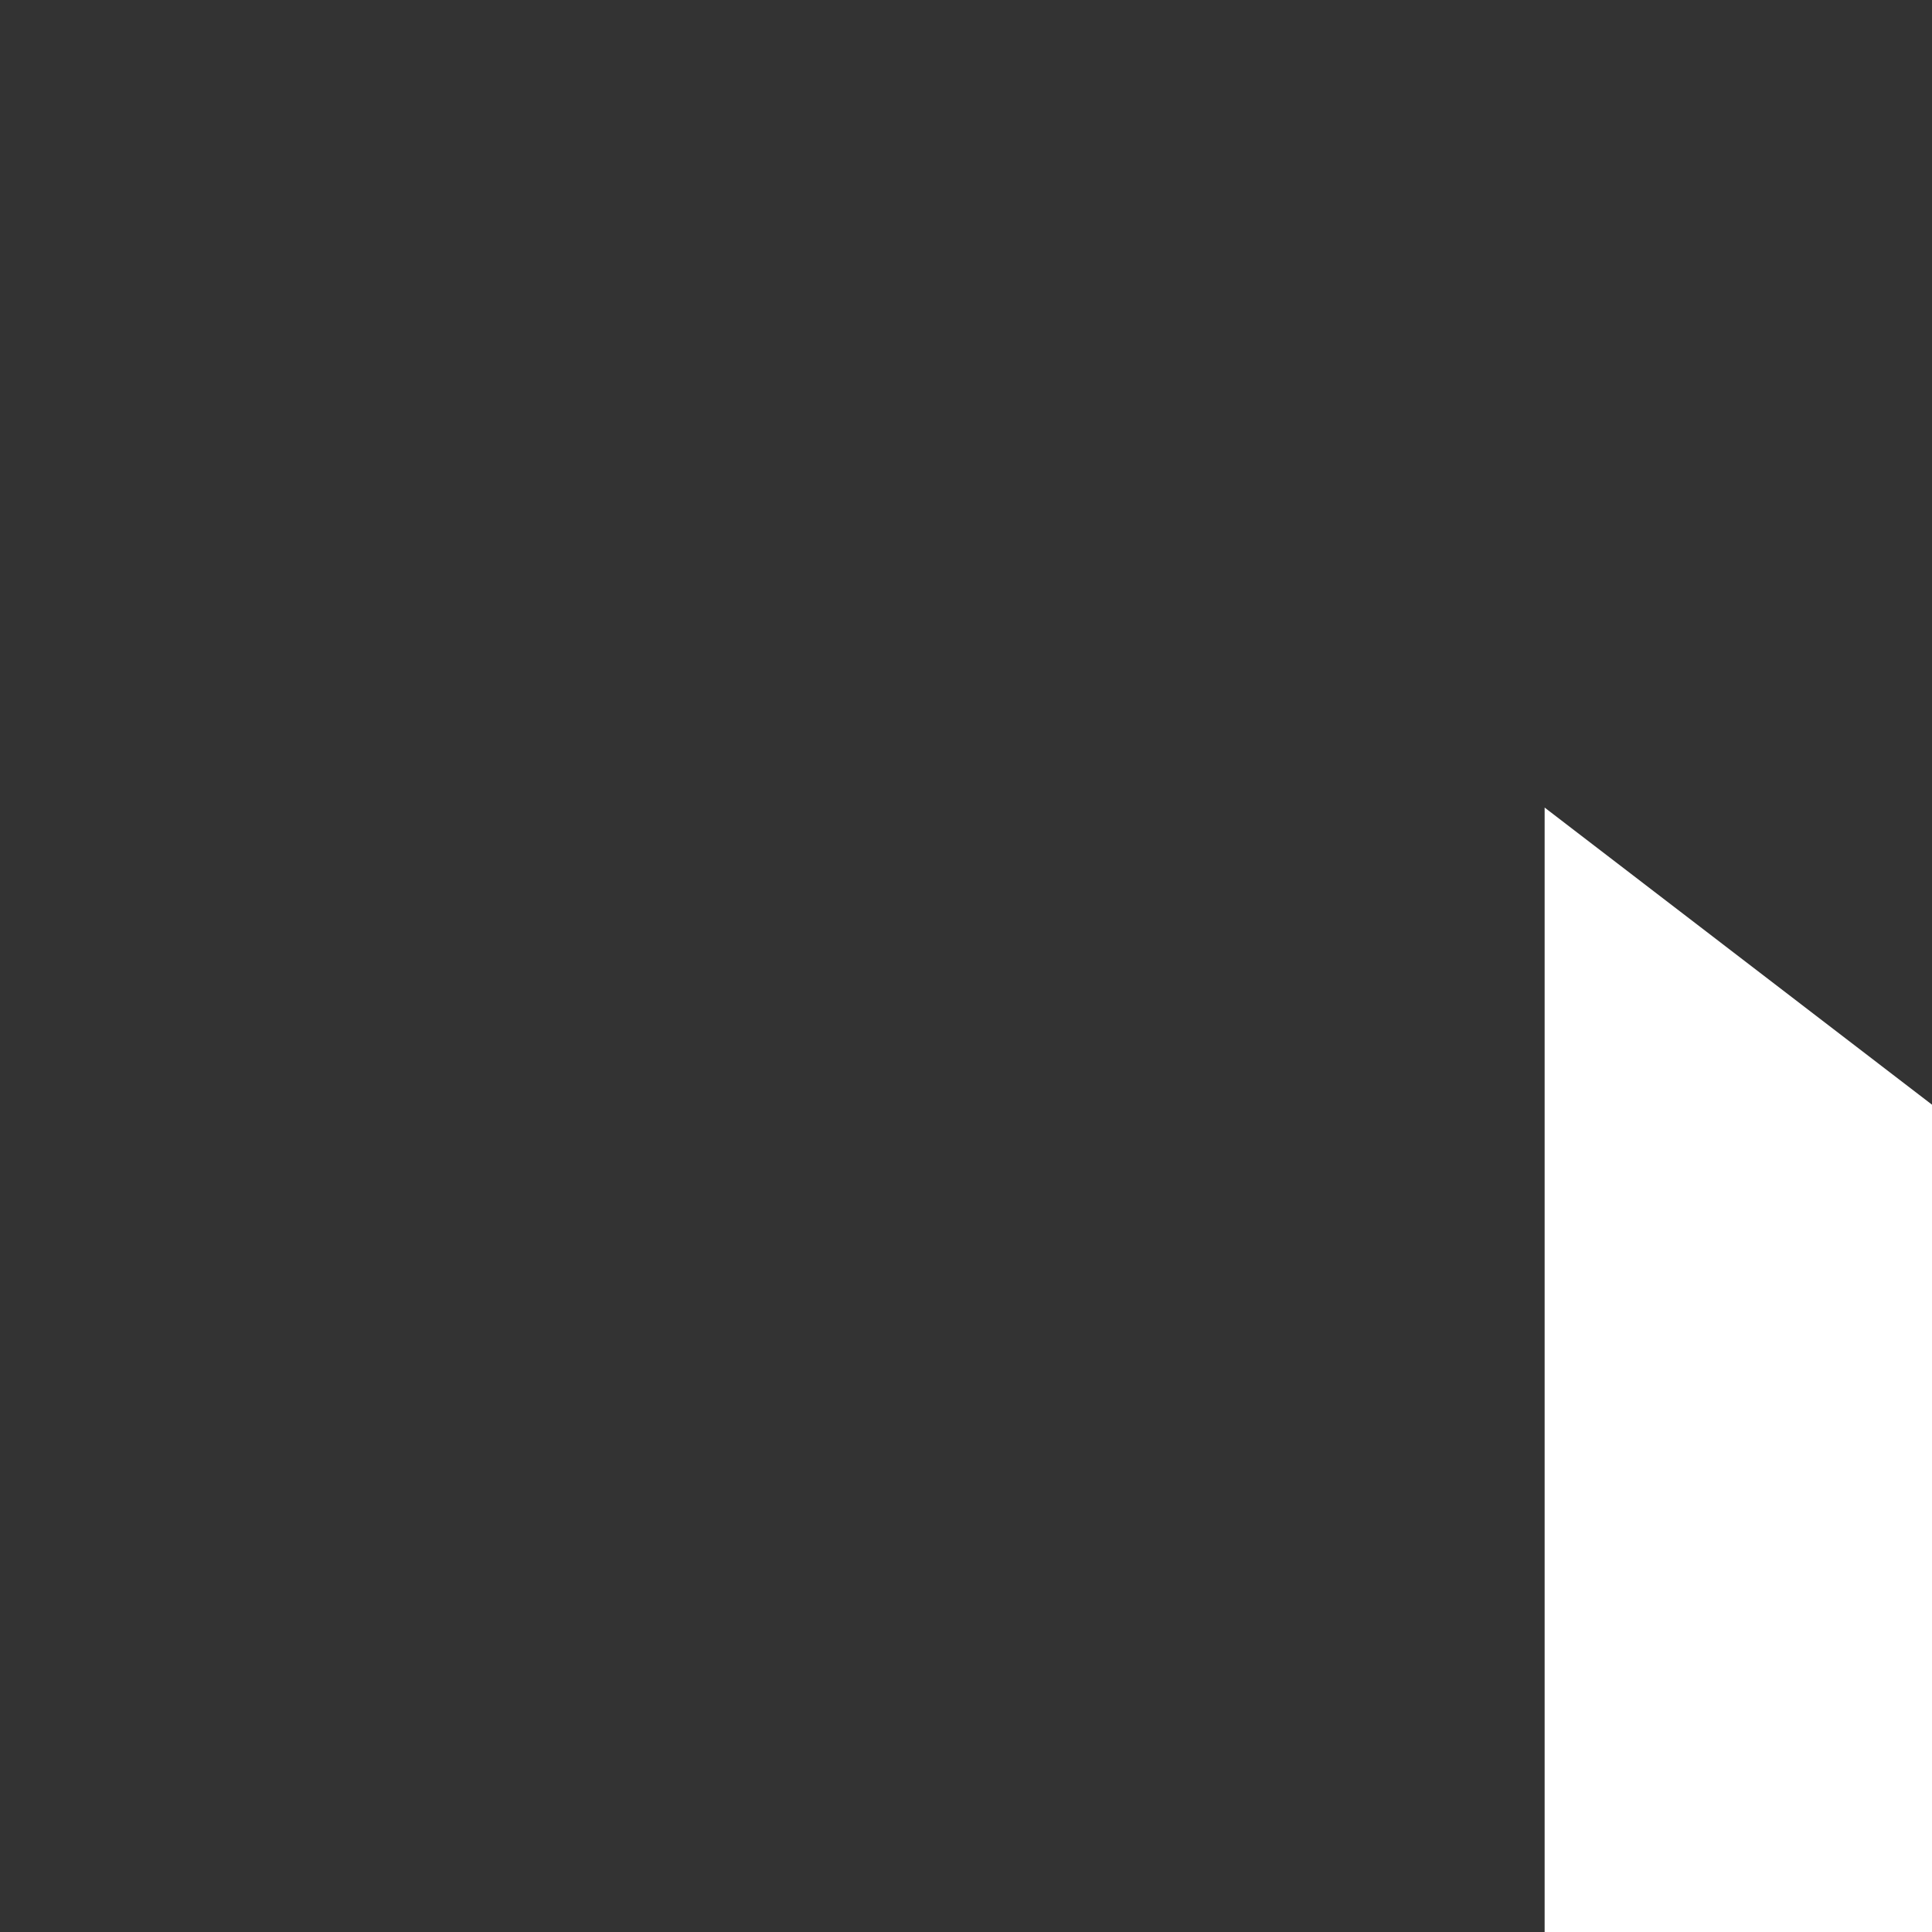 <?xml version="1.0" encoding="utf-8"?>
<!-- Generator: Adobe Illustrator 26.2.1, SVG Export Plug-In . SVG Version: 6.00 Build 0)  -->
<svg version="1.1" xmlns="http://www.w3.org/2000/svg" xmlns:xlink="http://www.w3.org/1999/xlink" x="0px" y="0px"
	 viewBox="0 0 200 200" style="enable-background:new 0 0 750 750;" xml:space="preserve">
<rect x="0" y="0" width="200" height="200" fill="#333333" stroke="none"/>
<style type="text/css">
	.st0{fill:#FFFFFF;}
</style>
<g id="Layer_1">
</g>
<g id="Layer_2">
	<path class="st0" d="M538.4,256.7l68.7-53.1v-120L383.5,255.1L159.9,83.6v120L229,257c-42.9,40.9-69.6,98.6-69.6,162.5
		c0,124,100.5,224.5,224.5,224.5c124,0,224.5-100.5,224.5-224.5C608.4,355.5,581.5,297.6,538.4,256.7z M383.9,547.9
		c-70.9,0-128.4-57.5-128.4-128.4c0-41.9,20.3-78.8,51.1-102.5c19.4-14.9,76.9-60.3,76.9-60.3s54.4,42.3,77.2,60
		c30.9,23.9,51.5,60.8,51.5,102.8C512.2,490.5,454.8,547.9,383.9,547.9z"/>
</g>
</svg>
